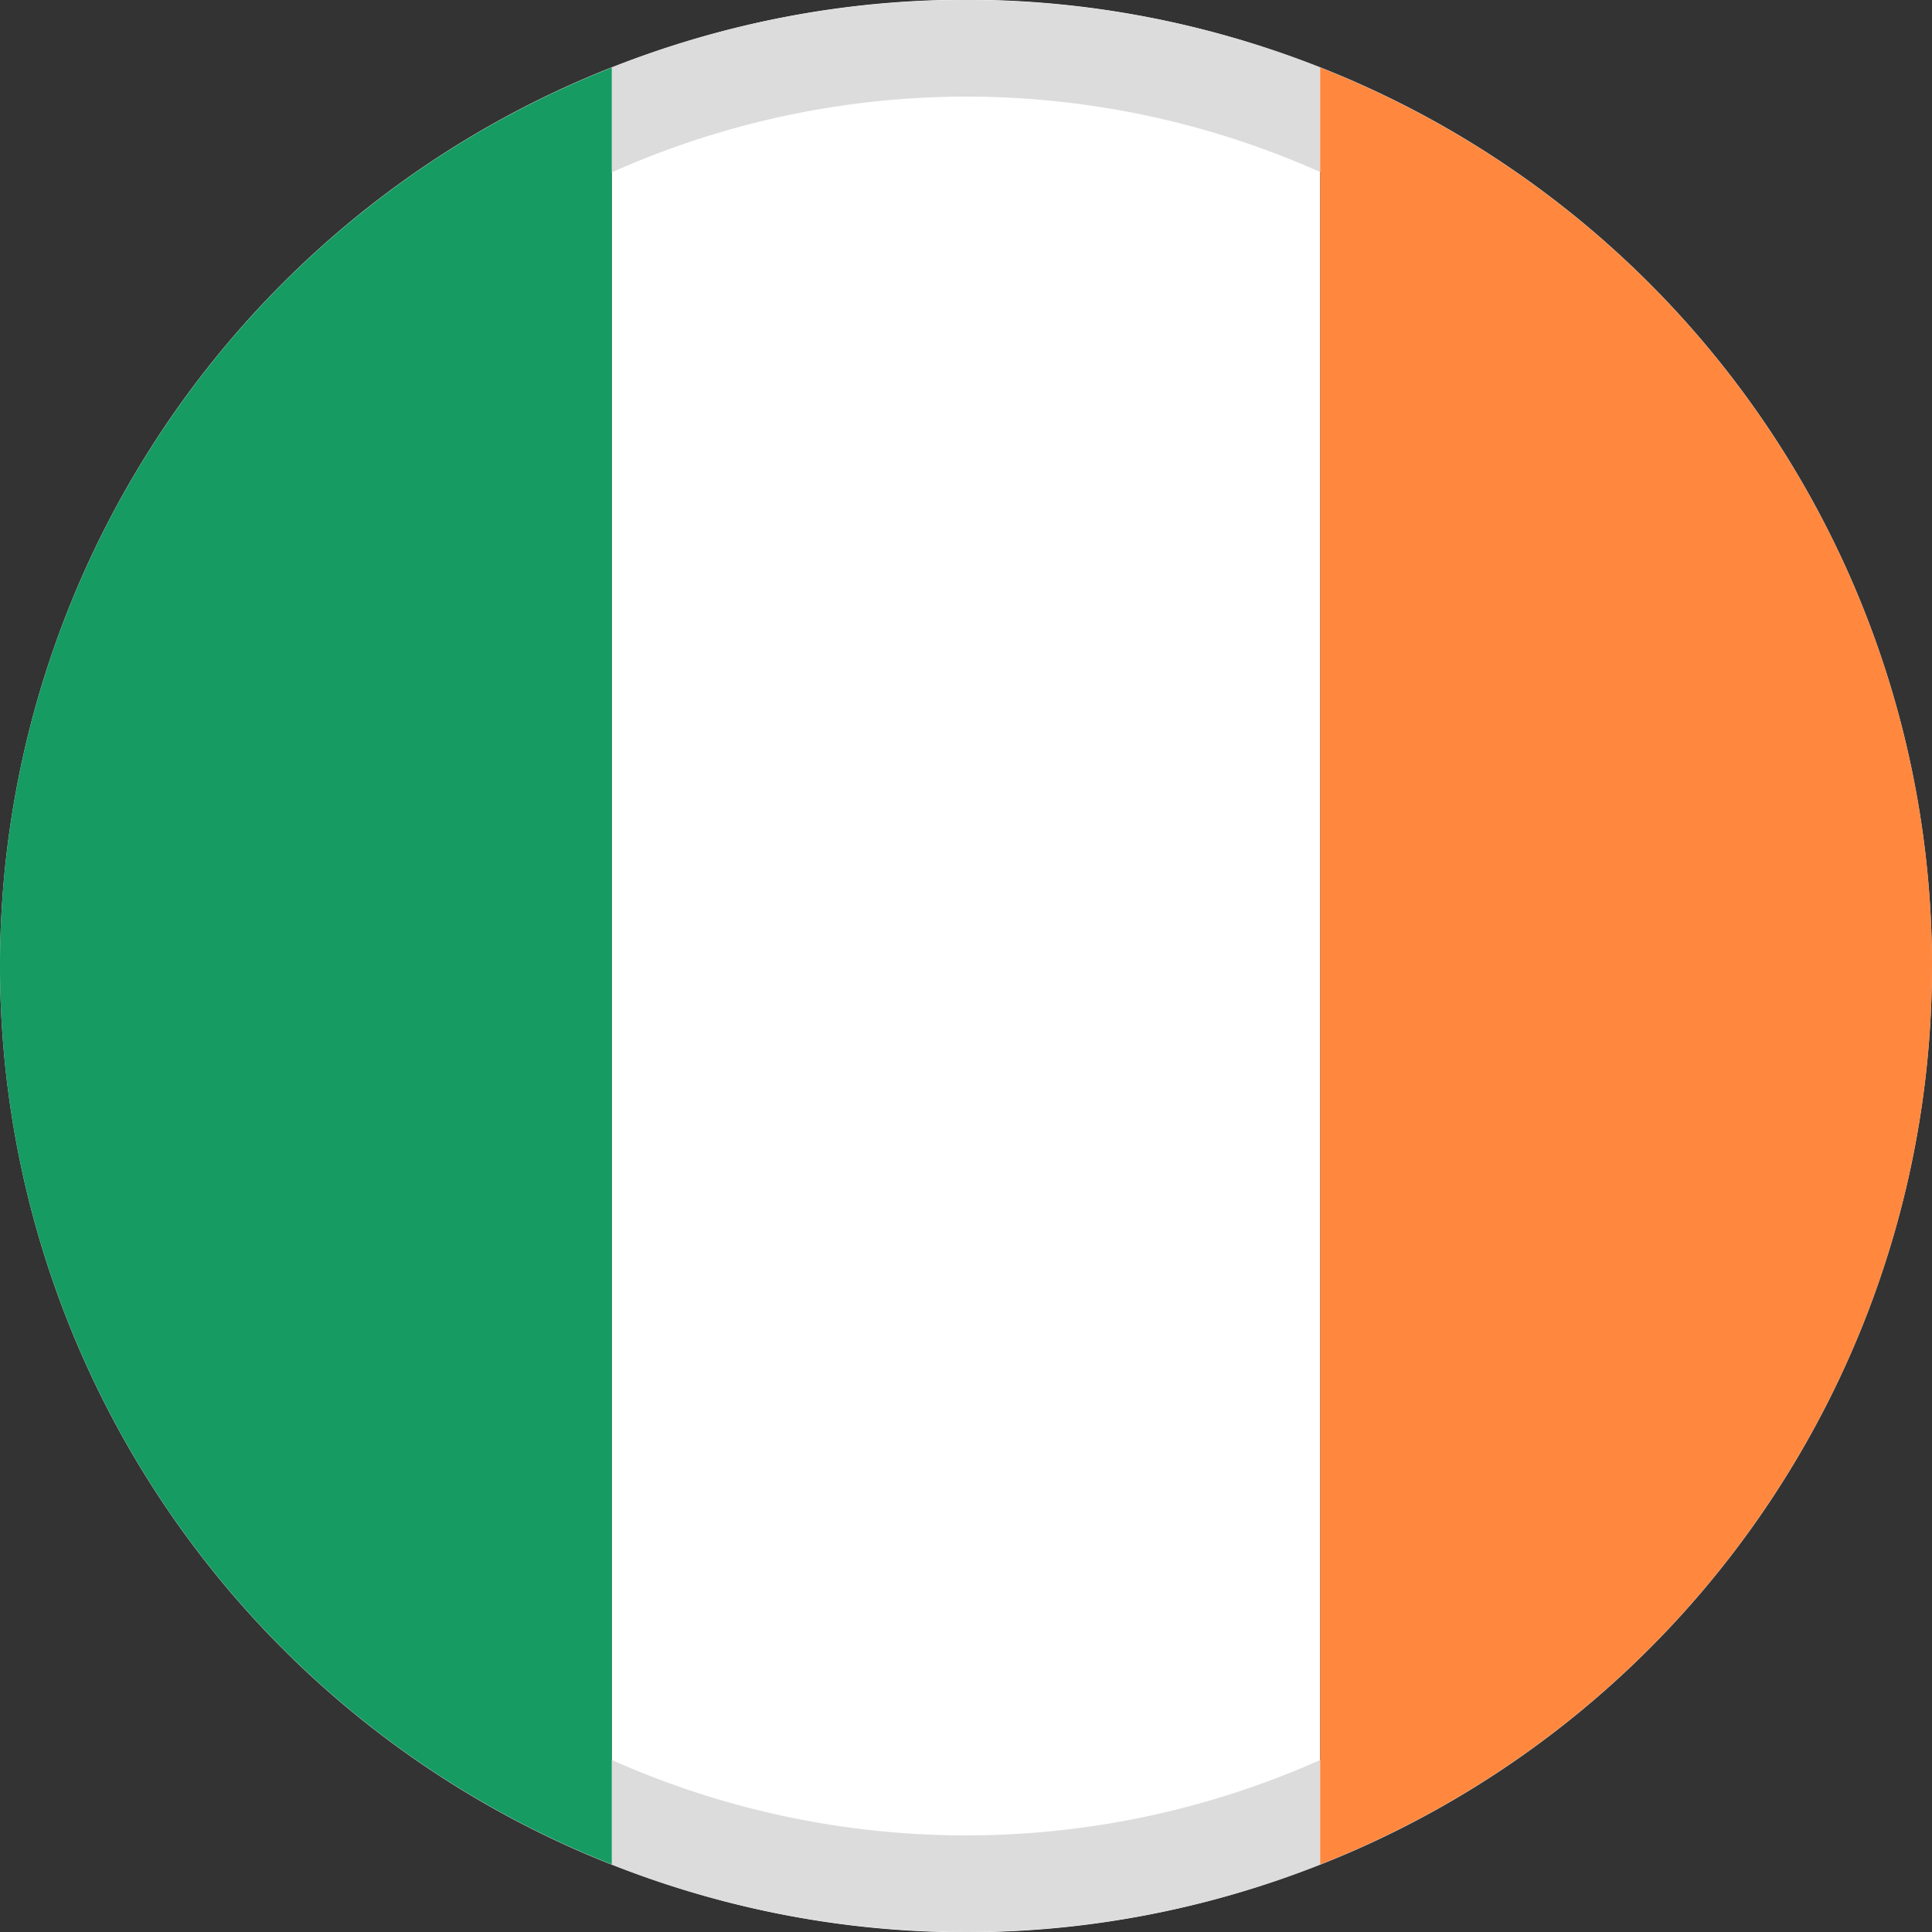 <svg xmlns="http://www.w3.org/2000/svg" viewBox="0 0 20 20"><rect x="0" y="0" width="20" height="20" fill="#333333" stroke="none"/><path d="M13.667.7A9.915,9.915,0,0,0,6.333.7V19.3a9.915,9.915,0,0,0,7.334,0Z" fill="#fff"/><path d="M10,1a9,9,0,1,1-9,9A9.01,9.01,0,0,1,10,1Zm0-1A10,10,0,1,0,20,10,10,10,0,0,0,10,0Z" fill="#dcdcdc"/><path d="M0,10a10,10,0,0,0,6.333,9.3V.7A10,10,0,0,0,0,10Z" fill="#169b62"/><path d="M20,10A10,10,0,0,0,13.667.7V19.3A10,10,0,0,0,20,10Z" fill="#ff883e"/></svg>